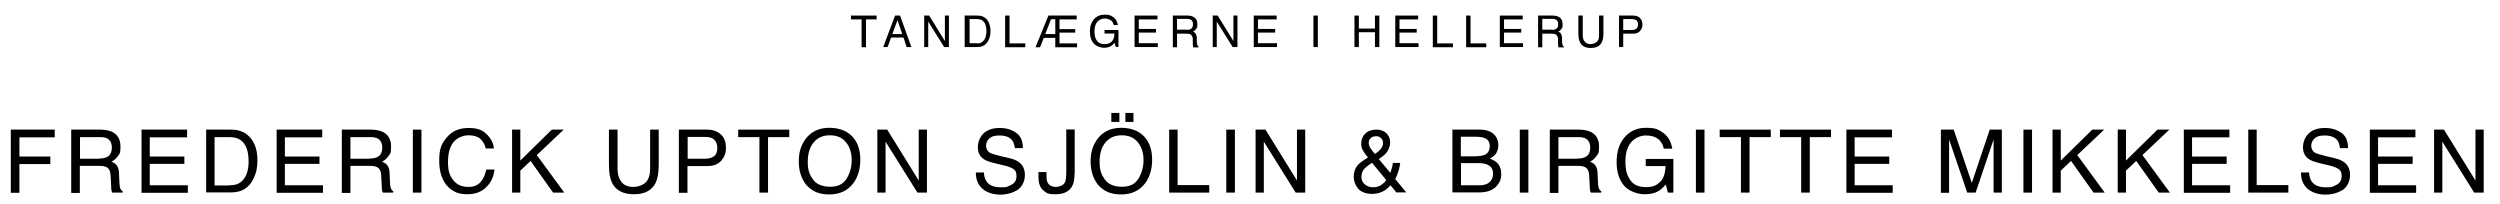 <?xml version="1.0" encoding="UTF-8"?>
<svg xmlns="http://www.w3.org/2000/svg" version="1.1" viewBox="0 0 1365.5 111.5">
  <!-- Generator: Adobe Illustrator 28.7.1, SVG Export Plug-In . SVG Version: 1.2.0 Build 142)  -->
  <g>
    <g id="Layer_1">
      <g>
        <path d="M478.8,8.5v2.1h-5.8v15.2h-2.4v-15.2h-5.8v-2.1h14Z"/>
        <path d="M489,8.5h2.6l6.2,17.2h-2.6l-1.7-5.2h-6.8l-1.9,5.2h-2.4l6.5-17.2ZM492.8,18.6l-2.6-7.6-2.8,7.6h5.4Z"/>
        <path d="M504.8,8.5h2.7l8.6,13.9v-13.9h2.2v17.2h-2.6l-8.7-13.9v13.9h-2.2V8.5Z"/>
        <path d="M527,8.5h6.9c2.3,0,4.1.8,5.4,2.5,1.1,1.5,1.7,3.5,1.7,5.8s-.3,3.5-1,5c-1.2,2.6-3.2,3.9-6.2,3.9h-6.9V8.5ZM533.5,23.7c.8,0,1.4,0,1.9-.2.9-.3,1.6-.9,2.2-1.8.5-.7.8-1.6,1-2.7.1-.6.2-1.2.2-1.8,0-2.1-.4-3.8-1.2-5-.8-1.2-2.2-1.8-4-1.8h-4v13.2h4.1Z"/>
        <path d="M549.1,8.5h2.3v15.2h8.6v2.1h-11V8.5Z"/>
        <path d="M572.6,8.5h15.5v2.1h-9.4v5.3h8.6v1.9h-8.6v5.9h9.6v2.1h-11.9v-5.1h-6.3l-2,5.1h-2.5l7-17.2ZM574.1,10.5l-3.2,8.1h5.5v-8.1h-2.4Z"/>
        <path d="M607.5,9c1.7.9,2.7,2.5,3.1,4.7h-2.3c-.3-1.3-.8-2.2-1.7-2.7s-2-.9-3.3-.9-2.9.6-3.9,1.8c-1.1,1.2-1.6,3-1.6,5.3s.4,3.7,1.3,5,2.3,1.9,4.3,1.9,2.8-.5,3.8-1.4c1-.9,1.5-2.4,1.5-4.4h-5.4v-1.9h7.6v9.2h-1.5l-.6-2.2c-.8.9-1.5,1.5-2.1,1.8-1,.6-2.3.9-3.8.9s-3.7-.7-5.2-2c-1.6-1.7-2.4-3.9-2.4-6.8s.8-5.2,2.3-6.9c1.5-1.6,3.4-2.4,5.7-2.4s3,.3,4.1.9Z"/>
        <path d="M619.7,8.5h12.5v2.1h-10.2v5.2h9.4v2h-9.4v5.8h10.4v2.1h-12.7V8.5Z"/>
        <path d="M640.6,8.5h7.8c1.3,0,2.4.2,3.2.6,1.6.7,2.4,2.1,2.4,4.1s-.2,1.9-.6,2.5-1,1.2-1.8,1.6c.7.3,1.2.6,1.5,1.1s.5,1.2.6,2.2v2.3c.1.7.2,1.1.2,1.5.1.5.4.9.8,1.1v.4h-2.9c0-.1-.1-.3-.2-.6s0-.7-.1-1.4v-2.9c-.2-1.1-.6-1.9-1.4-2.3-.4-.2-1.1-.3-2-.3h-5.2v7.4h-2.3V8.5ZM648.2,16.3c1.1,0,1.9-.2,2.5-.7.6-.4.9-1.2.9-2.4s-.4-2.1-1.3-2.5c-.5-.2-1.1-.4-1.9-.4h-5.5v5.9h5.2Z"/>
        <path d="M662.4,8.5h2.7l8.6,13.9v-13.9h2.2v17.2h-2.6l-8.7-13.9v13.9h-2.2V8.5Z"/>
        <path d="M684.8,8.5h12.5v2.1h-10.2v5.2h9.4v2h-9.4v5.8h10.4v2.1h-12.7V8.5Z"/>
        <path d="M717.4,8.5h2.4v17.2h-2.4V8.5Z"/>
        <path d="M739.8,8.5h2.4v7.1h8.8v-7.1h2.4v17.2h-2.4v-8.1h-8.8v8.1h-2.4V8.5Z"/>
        <path d="M762.1,8.5h12.5v2.1h-10.2v5.2h9.4v2h-9.4v5.8h10.4v2.1h-12.7V8.5Z"/>
        <path d="M782.7,8.5h2.3v15.2h8.6v2.1h-11V8.5Z"/>
        <path d="M800.9,8.5h2.3v15.2h8.6v2.1h-11V8.5Z"/>
        <path d="M819.2,8.5h12.5v2.1h-10.2v5.2h9.4v2h-9.4v5.8h10.4v2.1h-12.7V8.5Z"/>
        <path d="M840.1,8.5h7.8c1.3,0,2.4.2,3.2.6,1.6.7,2.4,2.1,2.4,4.1s-.2,1.9-.6,2.5-1,1.2-1.8,1.6c.7.3,1.2.6,1.5,1.1s.5,1.2.6,2.2v2.3c.1.7.2,1.1.2,1.5.1.5.4.9.8,1.1v.4h-2.9c0-.1-.1-.3-.2-.6s0-.7-.1-1.4v-2.9c-.2-1.1-.6-1.9-1.4-2.3-.4-.2-1.1-.3-2-.3h-5.2v7.4h-2.3V8.5ZM847.7,16.3c1.1,0,1.9-.2,2.5-.7s.9-1.2.9-2.4-.4-2.1-1.3-2.5c-.5-.2-1.1-.4-1.9-.4h-5.5v5.9h5.2Z"/>
        <path d="M864.5,8.5v10.6c0,1.2.2,2.3.7,3.1.7,1.2,1.9,1.9,3.5,1.9s3.3-.7,4.1-2c.4-.7.6-1.7.6-3v-10.6h2.4v9.7c0,2.1-.3,3.7-.9,4.9-1.1,2.1-3,3.1-6,3.1s-4.9-1-5.9-3.1c-.6-1.1-.9-2.8-.9-4.9v-9.7h2.4Z"/>
        <path d="M884.3,8.5h7.7c1.5,0,2.8.4,3.7,1.3s1.4,2.1,1.4,3.6-.4,2.5-1.3,3.5c-.8,1-2.1,1.5-3.8,1.5h-5.4v7.3h-2.3V8.5ZM893.3,10.8c-.5-.2-1.2-.4-2.1-.4h-4.6v6h4.6c1,0,1.9-.2,2.5-.7.6-.4,1-1.2,1-2.4s-.5-2.1-1.4-2.6Z"/>
      </g>
      <g>
        <path d="M6,70.8h23.9v4.2H10.6v10.5h16.9v4.1H10.6v15.7h-4.7v-34.4Z"/>
        <path d="M39,70.8h15.6c2.6,0,4.7.4,6.4,1.1,3.2,1.5,4.8,4.2,4.8,8.1s-.4,3.8-1.3,5.1-2,2.4-3.6,3.2c1.3.5,2.4,1.3,3,2.2s1.1,2.3,1.1,4.3l.2,4.6c0,1.3.2,2.3.3,2.9.3,1.1.8,1.8,1.5,2.1v.8h-5.7c-.2-.3-.3-.7-.4-1.1s-.2-1.4-.2-2.7l-.3-5.7c-.1-2.2-.9-3.8-2.4-4.5-.9-.4-2.2-.6-4.1-.6h-10.3v14.8h-4.7v-34.4ZM54.2,86.6c2.1,0,3.8-.4,5-1.3,1.2-.9,1.9-2.5,1.9-4.7s-.9-4.1-2.6-5c-.9-.5-2.2-.7-3.7-.7h-11.1v11.8h10.5Z"/>
        <path d="M77.2,70.8h25v4.2h-20.4v10.5h18.9v4h-18.9v11.7h20.8v4.1h-25.3v-34.4Z"/>
        <path d="M112.5,70.8h13.8c4.7,0,8.3,1.7,10.9,5,2.3,3,3.4,6.9,3.4,11.6s-.7,7-2,9.9c-2.4,5.2-6.5,7.8-12.3,7.8h-13.7v-34.4ZM125.4,101.2c1.5,0,2.8-.2,3.8-.5,1.8-.6,3.2-1.8,4.4-3.5.9-1.4,1.6-3.2,1.9-5.3.2-1.3.3-2.5.3-3.6,0-4.3-.8-7.6-2.5-9.9-1.7-2.4-4.3-3.5-8-3.5h-8.1v26.4h8.1Z"/>
        <path d="M151,70.8h25v4.2h-20.4v10.5h18.9v4h-18.9v11.7h20.8v4.1h-25.3v-34.4Z"/>
        <path d="M186.8,70.8h15.6c2.6,0,4.7.4,6.4,1.1,3.2,1.5,4.8,4.2,4.8,8.1s-.4,3.8-1.3,5.1-2,2.4-3.6,3.2c1.3.5,2.4,1.3,3,2.2s1.1,2.3,1.1,4.3l.2,4.6c0,1.3.2,2.3.3,2.9.3,1.1.8,1.8,1.5,2.1v.8h-5.7c-.2-.3-.3-.7-.4-1.1s-.2-1.4-.2-2.7l-.3-5.7c-.1-2.2-.9-3.8-2.4-4.5-.9-.4-2.2-.6-4.1-.6h-10.3v14.8h-4.7v-34.4ZM201.9,86.6c2.1,0,3.8-.4,5-1.3,1.2-.9,1.9-2.5,1.9-4.7s-.9-4.1-2.6-5c-.9-.5-2.2-.7-3.7-.7h-11.1v11.8h10.5Z"/>
        <path d="M225.5,70.8h4.7v34.4h-4.7v-34.4Z"/>
        <path d="M265.8,73.3c2.4,2.3,3.7,4.9,4,7.8h-4.5c-.5-2.2-1.5-4-3-5.3-1.5-1.3-3.6-1.9-6.4-1.9s-6,1.2-8.1,3.6c-2,2.4-3.1,6-3.1,11s.9,7.3,2.8,9.8,4.6,3.8,8.3,3.8,5.9-1.3,7.7-4c.9-1.4,1.6-3.2,2.1-5.5h4.5c-.4,3.6-1.7,6.7-4,9.1-2.7,3-6.3,4.4-10.9,4.4s-7.3-1.2-10-3.6c-3.5-3.2-5.3-8.2-5.3-14.8s1.3-9.2,4-12.5c2.9-3.5,6.8-5.3,11.9-5.3s7.7,1.1,10,3.4Z"/>
        <path d="M279.7,70.8h4.5v16.9l17.2-16.9h6.5l-14.7,13.9,15,20.5h-6.1l-12.3-17.3-5.6,5.3v12h-4.5v-34.4Z"/>
        <path d="M337.3,70.8v21.3c0,2.5.5,4.6,1.4,6.2,1.4,2.5,3.8,3.8,7.1,3.8s6.7-1.4,8.1-4.1c.8-1.5,1.2-3.4,1.2-5.9v-21.3h4.7v19.3c0,4.2-.6,7.5-1.7,9.8-2.1,4.2-6.1,6.2-11.9,6.2s-9.8-2.1-11.9-6.2c-1.1-2.3-1.7-5.5-1.7-9.8v-19.3h4.7Z"/>
        <path d="M370.9,70.8h15.4c3,0,5.5.9,7.4,2.6,1.9,1.7,2.8,4.2,2.8,7.3s-.8,5-2.5,7c-1.7,2-4.2,3-7.7,3h-10.8v14.6h-4.7v-34.4ZM389,75.5c-1-.5-2.4-.7-4.2-.7h-9.2v11.9h9.2c2.1,0,3.8-.4,5.1-1.3,1.3-.9,1.9-2.5,1.9-4.7s-.9-4.2-2.8-5.2Z"/>
        <path d="M431.1,70.8v4.1h-11.6v30.3h-4.7v-30.3h-11.6v-4.1h27.9Z"/>
        <path d="M466.5,75.7c2.3,3,3.4,6.9,3.4,11.7s-1.3,9.4-3.9,12.8c-3.1,4-7.4,6-13.1,6s-9.5-1.8-12.5-5.2c-2.7-3.4-4.1-7.6-4.1-12.8s1.2-8.6,3.5-12c3-4.2,7.4-6.4,13.2-6.4s10.6,2,13.5,5.9ZM462.4,97.6c1.8-2.9,2.8-6.3,2.8-10.2s-1.1-7.3-3.2-9.8c-2.1-2.5-5-3.7-8.7-3.7s-6.5,1.2-8.7,3.7c-2.2,2.4-3.4,6.1-3.4,10.8s1,7,2.9,9.7c1.9,2.6,5.1,3.9,9.4,3.9s7.1-1.5,8.9-4.4Z"/>
        <path d="M479.1,70.8h5.5l17.2,27.8v-27.8h4.5v34.4h-5.2l-17.4-27.8v27.8h-4.5v-34.4Z"/>
        <path d="M537.4,94.1c.1,2,.5,3.5,1.3,4.8,1.5,2.3,4.1,3.4,7.9,3.4s3.2-.2,4.6-.8c2.7-1,4-2.7,4-5.2s-.6-3.2-1.7-4c-1.2-.8-3-1.5-5.4-2l-4.5-1.1c-3-.7-5-1.4-6.3-2.3-2.1-1.4-3.2-3.6-3.2-6.4s1-5.6,3.1-7.6,5-3,8.8-3,6.5.9,9,2.6,3.7,4.5,3.7,8.4h-4.4c-.2-1.8-.7-3.3-1.4-4.2-1.4-1.8-3.7-2.7-6.9-2.7s-4.5.6-5.7,1.7-1.7,2.5-1.7,4,.7,2.9,2,3.7c.9.5,2.9,1.1,6.1,1.9l4.7,1.1c2.3.5,4,1.3,5.2,2.2,2.1,1.6,3.2,3.9,3.2,7s-1.4,6.5-4.1,8.2c-2.7,1.6-5.8,2.5-9.4,2.5s-7.4-1.1-9.8-3.3c-2.4-2.2-3.5-5.1-3.5-8.8h4.4Z"/>
        <path d="M586.9,94.9c0,2.9-.4,5.2-1.3,6.8-1.6,2.9-4.6,4.4-9.1,4.4s-4.8-.7-6.6-2.1c-1.8-1.4-2.7-3.9-2.7-7.5v-2.5h4.4v2.5c0,1.9.4,3.3,1.3,4.2s2.1,1.4,3.9,1.4,4.1-.9,4.9-2.6c.5-1,.7-3,.7-5.9v-22.9h4.6v24.2Z"/>
        <path d="M625.9,75.7c2.3,3,3.4,6.9,3.4,11.7s-1.3,9.4-3.9,12.8c-3.1,4-7.4,6-13.1,6s-9.5-1.8-12.5-5.2c-2.7-3.4-4.1-7.6-4.1-12.8s1.2-8.6,3.5-12c3-4.2,7.4-6.4,13.2-6.4s10.6,2,13.5,5.9ZM621.8,97.6c1.8-2.9,2.8-6.3,2.8-10.2s-1.1-7.3-3.2-9.8c-2.1-2.5-5-3.7-8.7-3.7s-6.5,1.2-8.7,3.7c-2.2,2.4-3.4,6.1-3.4,10.8s1,7,2.9,9.7c1.9,2.6,5.1,3.9,9.4,3.9s7.1-1.5,8.9-4.4ZM607,61.7h4.4v4.9h-4.4v-4.9ZM614.7,61.7h4.4v4.9h-4.4v-4.9Z"/>
        <path d="M638.5,70.8h4.7v30.3h17.3v4.1h-21.9v-34.4Z"/>
        <path d="M669.8,70.8h4.7v34.4h-4.7v-34.4Z"/>
        <path d="M685.7,70.8h5.5l17.2,27.8v-27.8h4.5v34.4h-5.2l-17.4-27.8v27.8h-4.5v-34.4Z"/>
        <path d="M744.2,81.8c-.5-1.1-.7-2.2-.7-3.3,0-2.2.7-4.1,2.2-5.5,1.5-1.5,3.5-2.2,6-2.2s4.2.7,5.6,2c1.3,1.4,2,3,2,4.9s-.7,4.1-2.1,5.8c-.8,1-2.2,2.1-4.1,3.4l6.3,7.5c.4-1.2.7-2.2.9-2.8s.3-1.5.5-2.6h4c-.3,2.2-.8,4.3-1.6,6.3s-1.2,2.8-1.2,2.4l6.1,7.4h-5.4l-3.2-3.9c-1.3,1.4-2.4,2.4-3.5,3-1.9,1.1-4,1.7-6.4,1.7-3.6,0-6.2-1-7.8-2.9s-2.4-4.1-2.4-6.5.8-4.8,2.4-6.5c1-1.1,2.8-2.4,5.4-4-1.5-1.7-2.4-3.1-2.9-4.2ZM754.3,101.1c1.2-.8,2.2-1.7,2.9-2.7l-7.8-9.5c-2.2,1.5-3.6,2.6-4.3,3.4-1,1.2-1.5,2.6-1.5,4.3s.7,3.2,2,4.2c1.3,1,2.7,1.5,4.3,1.5s3.2-.4,4.5-1.2ZM754,81.6c.9-1.1,1.4-2.2,1.4-3.5s-.3-1.9-1-2.6-1.6-1.1-2.7-1.1c-1.7,0-2.9.6-3.6,1.7-.3.6-.5,1.2-.5,1.9s.3,1.9.8,2.7c.5.9,1.4,2,2.6,3.4,1.5-1,2.5-1.9,3-2.5Z"/>
        <path d="M793.3,70.8h14.9c4.1,0,6.9,1.2,8.7,3.6,1,1.4,1.5,3.1,1.5,4.9s-.6,4-1.9,5.3c-.6.7-1.6,1.4-2.8,2,1.8.7,3.1,1.4,4,2.3,1.5,1.5,2.3,3.6,2.3,6.2s-.7,4.2-2.1,6c-2.1,2.7-5.4,4-10,4h-14.6v-34.4ZM806.5,85.3c2,0,3.5-.3,4.6-.8,1.7-.9,2.6-2.4,2.6-4.6s-.9-3.8-2.8-4.5c-1-.4-2.6-.7-4.6-.7h-8.4v10.7h8.6ZM808.1,101.2c2.9,0,4.9-.8,6.2-2.5.8-1,1.2-2.3,1.2-3.8,0-2.5-1.1-4.2-3.4-5.1-1.2-.5-2.8-.7-4.8-.7h-9.3v12.1h10.2Z"/>
        <path d="M830.1,70.8h4.7v34.4h-4.7v-34.4Z"/>
        <path d="M846.6,70.8h15.6c2.6,0,4.7.4,6.4,1.1,3.2,1.5,4.8,4.2,4.8,8.1s-.4,3.8-1.3,5.1-2,2.4-3.6,3.2c1.3.5,2.4,1.3,3,2.2s1.1,2.3,1.1,4.3l.2,4.6c0,1.3.2,2.3.3,2.9.3,1.1.8,1.8,1.5,2.1v.8h-5.7c-.2-.3-.3-.7-.4-1.1s-.2-1.4-.2-2.7l-.3-5.7c-.1-2.2-.9-3.8-2.4-4.5-.9-.4-2.2-.6-4.1-.6h-10.3v14.8h-4.7v-34.4ZM861.7,86.6c2.1,0,3.8-.4,5-1.3,1.2-.9,1.9-2.5,1.9-4.7s-.9-4.1-2.6-5c-.9-.5-2.2-.7-3.7-.7h-11.1v11.8h10.5Z"/>
        <path d="M907.2,71.8c3.4,1.8,5.4,4.9,6.2,9.4h-4.6c-.6-2.5-1.7-4.3-3.4-5.5s-3.9-1.7-6.5-1.7-5.8,1.2-7.9,3.6c-2.1,2.4-3.2,6-3.2,10.7s.9,7.4,2.6,10,4.6,3.9,8.6,3.9,5.6-.9,7.6-2.7c2-1.8,3-4.7,3.1-8.8h-10.8v-3.9h15.1v18.4h-3l-1.1-4.4c-1.6,1.7-2.9,2.9-4.1,3.6-2,1.2-4.6,1.7-7.7,1.7s-7.5-1.3-10.4-4c-3.2-3.3-4.7-7.9-4.7-13.6s1.5-10.4,4.6-13.8c2.9-3.2,6.7-4.9,11.4-4.9s5.9.6,8.3,1.9Z"/>
        <path d="M926.3,70.8h4.7v34.4h-4.7v-34.4Z"/>
        <path d="M967.2,70.8v4.1h-11.6v30.3h-4.7v-30.3h-11.6v-4.1h27.9Z"/>
        <path d="M1000.1,70.8v4.1h-11.6v30.3h-4.7v-30.3h-11.6v-4.1h27.9Z"/>
        <path d="M1008.4,70.8h25v4.2h-20.4v10.5h18.9v4h-18.9v11.7h20.8v4.1h-25.3v-34.4Z"/>
        <path d="M1060.4,70.8h6.7l9.9,29.1,9.8-29.1h6.6v34.4h-4.5v-20.3c0-.7,0-1.9,0-3.5s0-3.4,0-5.2l-9.8,29h-4.6l-9.9-29v1.1c0,.8,0,2.1,0,3.9s0,3,0,3.8v20.3h-4.5v-34.4Z"/>
        <path d="M1105.2,70.8h4.7v34.4h-4.7v-34.4Z"/>
        <path d="M1121.1,70.8h4.5v16.9l17.2-16.9h6.5l-14.7,13.9,15,20.5h-6.1l-12.3-17.3-5.6,5.3v12h-4.5v-34.4Z"/>
        <path d="M1156.7,70.8h4.5v16.9l17.2-16.9h6.5l-14.7,13.9,15,20.5h-6.1l-12.3-17.3-5.6,5.3v12h-4.5v-34.4Z"/>
        <path d="M1192.7,70.8h25v4.2h-20.4v10.5h18.9v4h-18.9v11.7h20.8v4.1h-25.3v-34.4Z"/>
        <path d="M1227.9,70.8h4.7v30.3h17.3v4.1h-21.9v-34.4Z"/>
        <path d="M1261.2,94.1c.1,2,.5,3.5,1.3,4.8,1.5,2.3,4.1,3.4,7.9,3.4s3.2-.2,4.6-.8c2.7-1,4-2.7,4-5.2s-.6-3.2-1.7-4c-1.2-.8-3-1.5-5.4-2l-4.5-1.1c-3-.7-5-1.4-6.3-2.3-2.1-1.4-3.2-3.6-3.2-6.4s1-5.6,3.1-7.6c2.1-2,5-3,8.8-3s6.5.9,9,2.6c2.5,1.7,3.7,4.5,3.7,8.4h-4.4c-.2-1.8-.7-3.3-1.4-4.2-1.4-1.8-3.7-2.7-6.9-2.7s-4.5.6-5.7,1.7c-1.2,1.2-1.7,2.5-1.7,4s.7,2.9,2,3.7c.9.5,2.9,1.1,6.1,1.9l4.7,1.1c2.3.5,4,1.3,5.2,2.2,2.1,1.6,3.2,3.9,3.2,7s-1.4,6.5-4.1,8.2c-2.7,1.6-5.8,2.5-9.4,2.5s-7.4-1.1-9.8-3.3c-2.4-2.2-3.5-5.1-3.5-8.8h4.4Z"/>
        <path d="M1294.3,70.8h25v4.2h-20.4v10.5h18.9v4h-18.9v11.7h20.8v4.1h-25.3v-34.4Z"/>
        <path d="M1329.4,70.8h5.5l17.2,27.8v-27.8h4.5v34.4h-5.2l-17.4-27.8v27.8h-4.5v-34.4Z"/>
      </g>
    </g>
  </g>
</svg>
